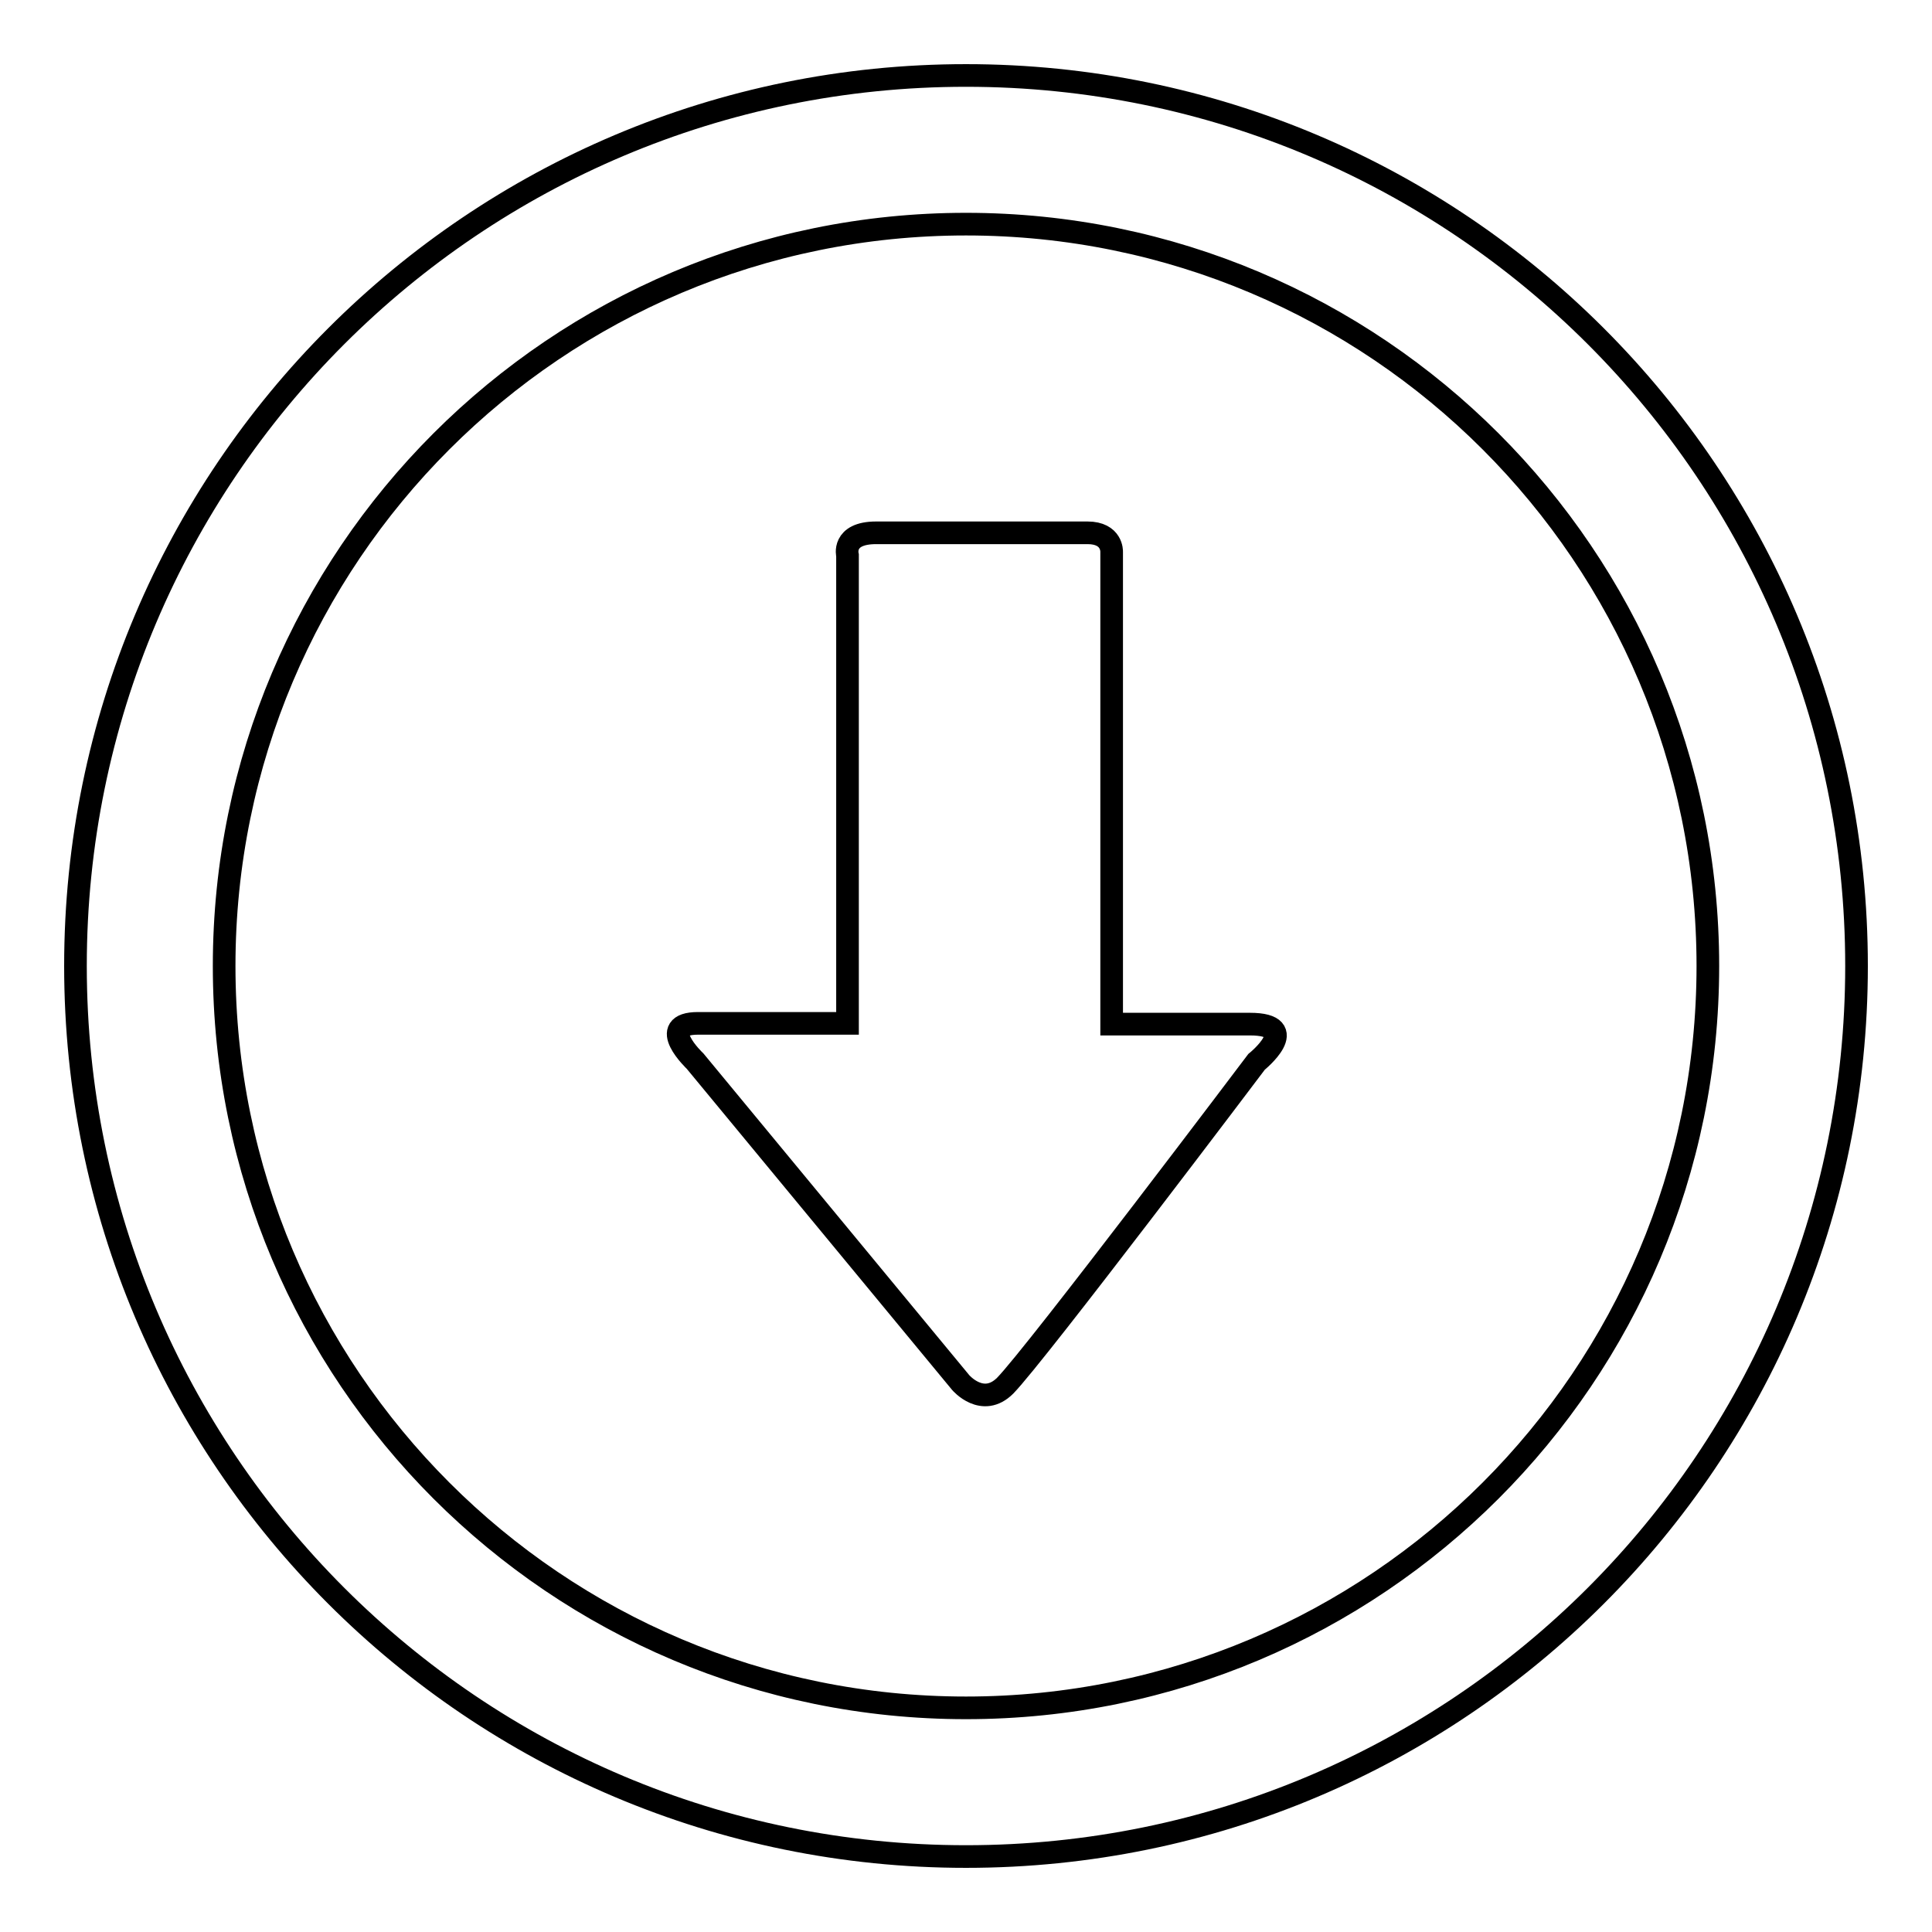 <?xml version="1.0" encoding="utf-8"?>
<!-- Svg Vector Icons : http://www.onlinewebfonts.com/icon -->
<!DOCTYPE svg PUBLIC "-//W3C//DTD SVG 1.1//EN" "http://www.w3.org/Graphics/SVG/1.1/DTD/svg11.dtd">
<svg version="1.1" xmlns="http://www.w3.org/2000/svg" xmlns:xlink="http://www.w3.org/1999/xlink" x="0px" y="0px" viewBox="0 0 256 256" enable-background="new 0 0 256 256" xml:space="preserve">
<g><g><path stroke-width="3" fill-opacity="0" stroke="#000000"  d="M10,128c0,65.2,52.8,118,118,118c65.2,0,118-52.8,118-118c0-65.2-52.8-118-118-118C62.8,10,10,62.8,10,128z M226.3,128c0,54.3-44,98.3-98.3,98.3c-54.3,0-98.3-44-98.3-98.3c0-54.3,44-98.3,98.3-98.3C182.3,29.7,226.3,73.7,226.3,128z"/><path stroke-width="3" fill-opacity="0" stroke="#000000"  d="M127.3,183.2l-35.2-42.6c0,0-5.3-5,0.4-5c5.8,0,19.8,0,19.8,0s0-3.4,0-8.6c0-15,0-42.3,0-53.4c0,0-0.8-3,3.8-3s24.7,0,28,0c3.3,0,3.2,2.5,3.2,2.5c0,10.8,0,39,0,53.5c0,4.7,0,9.1,0,9.1s11.2,0,18.3,0s0.9,5,0.9,5s-29.2,38.7-33.3,42.9C130.2,186.6,127.3,183.2,127.3,183.2z"/></g></g>
</svg>